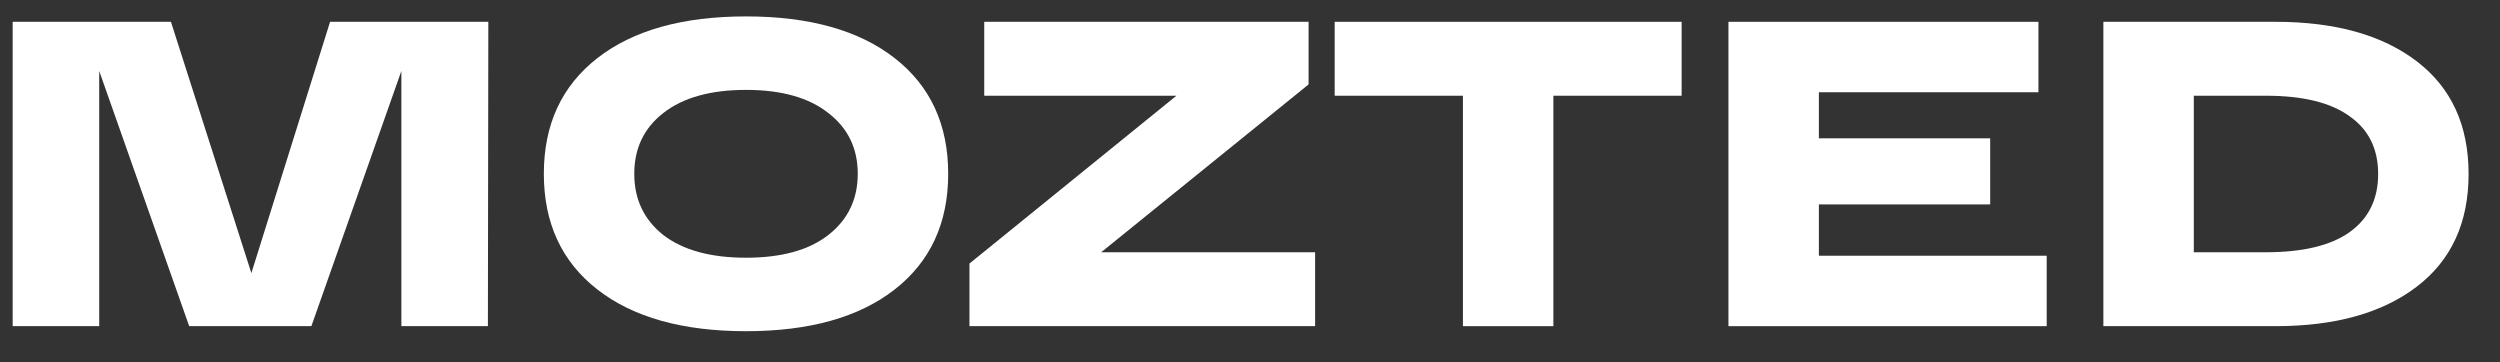 <?xml version="1.0" encoding="UTF-8"?> <svg xmlns="http://www.w3.org/2000/svg" width="69" height="10" viewBox="0 0 69 10" fill="none"><rect x="0" y="0" width="69" height="10" fill="#333333" stroke="none"/> <path d="M62.805 0.602C64.453 0.602 65.753 0.966 66.705 1.694C67.657 2.422 68.133 3.458 68.133 4.802C68.133 6.146 67.657 7.182 66.705 7.91C65.753 8.638 64.453 9.002 62.805 9.002H58.053V0.602H62.805ZM62.541 6.962C63.557 6.962 64.325 6.778 64.845 6.41C65.373 6.034 65.637 5.498 65.637 4.802C65.637 4.106 65.373 3.574 64.845 3.206C64.325 2.83 63.557 2.642 62.541 2.642H60.549V6.962H62.541Z" fill="white"></path> <path d="M47.705 9.002V0.602H56.261V2.546H50.201V3.818H54.929V5.642H50.201V7.058H56.489V9.002H47.705Z" fill="white"></path> <path d="M36.837 2.642V0.602H46.413V2.642H42.873V9.002H40.377V2.642H36.837Z" fill="white"></path> <path d="M30.393 6.962H36.297V9.002H26.757V7.274L32.469 2.642H27.165V0.602H36.117V2.33L30.393 6.962Z" fill="white"></path> <path d="M16.486 7.989C15.502 7.221 15.01 6.157 15.01 4.797C15.01 3.437 15.502 2.373 16.486 1.605C17.47 0.837 18.838 0.453 20.59 0.453C22.342 0.453 23.71 0.837 24.694 1.605C25.678 2.373 26.17 3.437 26.17 4.797C26.17 6.157 25.678 7.221 24.694 7.989C23.71 8.757 22.342 9.141 20.59 9.141C18.838 9.141 17.47 8.757 16.486 7.989ZM18.31 3.117C17.774 3.533 17.506 4.093 17.506 4.797C17.506 5.501 17.774 6.065 18.31 6.489C18.854 6.905 19.614 7.113 20.59 7.113C21.566 7.113 22.322 6.905 22.858 6.489C23.402 6.065 23.674 5.501 23.674 4.797C23.674 4.093 23.402 3.533 22.858 3.117C22.322 2.693 21.566 2.481 20.59 2.481C19.614 2.481 18.854 2.693 18.31 3.117Z" fill="white"></path> <path d="M9.11 0.602H13.478L13.466 9.002H11.078V1.958L8.594 9.002H5.222L2.738 1.958V9.002H0.35V0.602H4.718L6.938 7.538L9.11 0.602Z" fill="white"></path> </svg> 